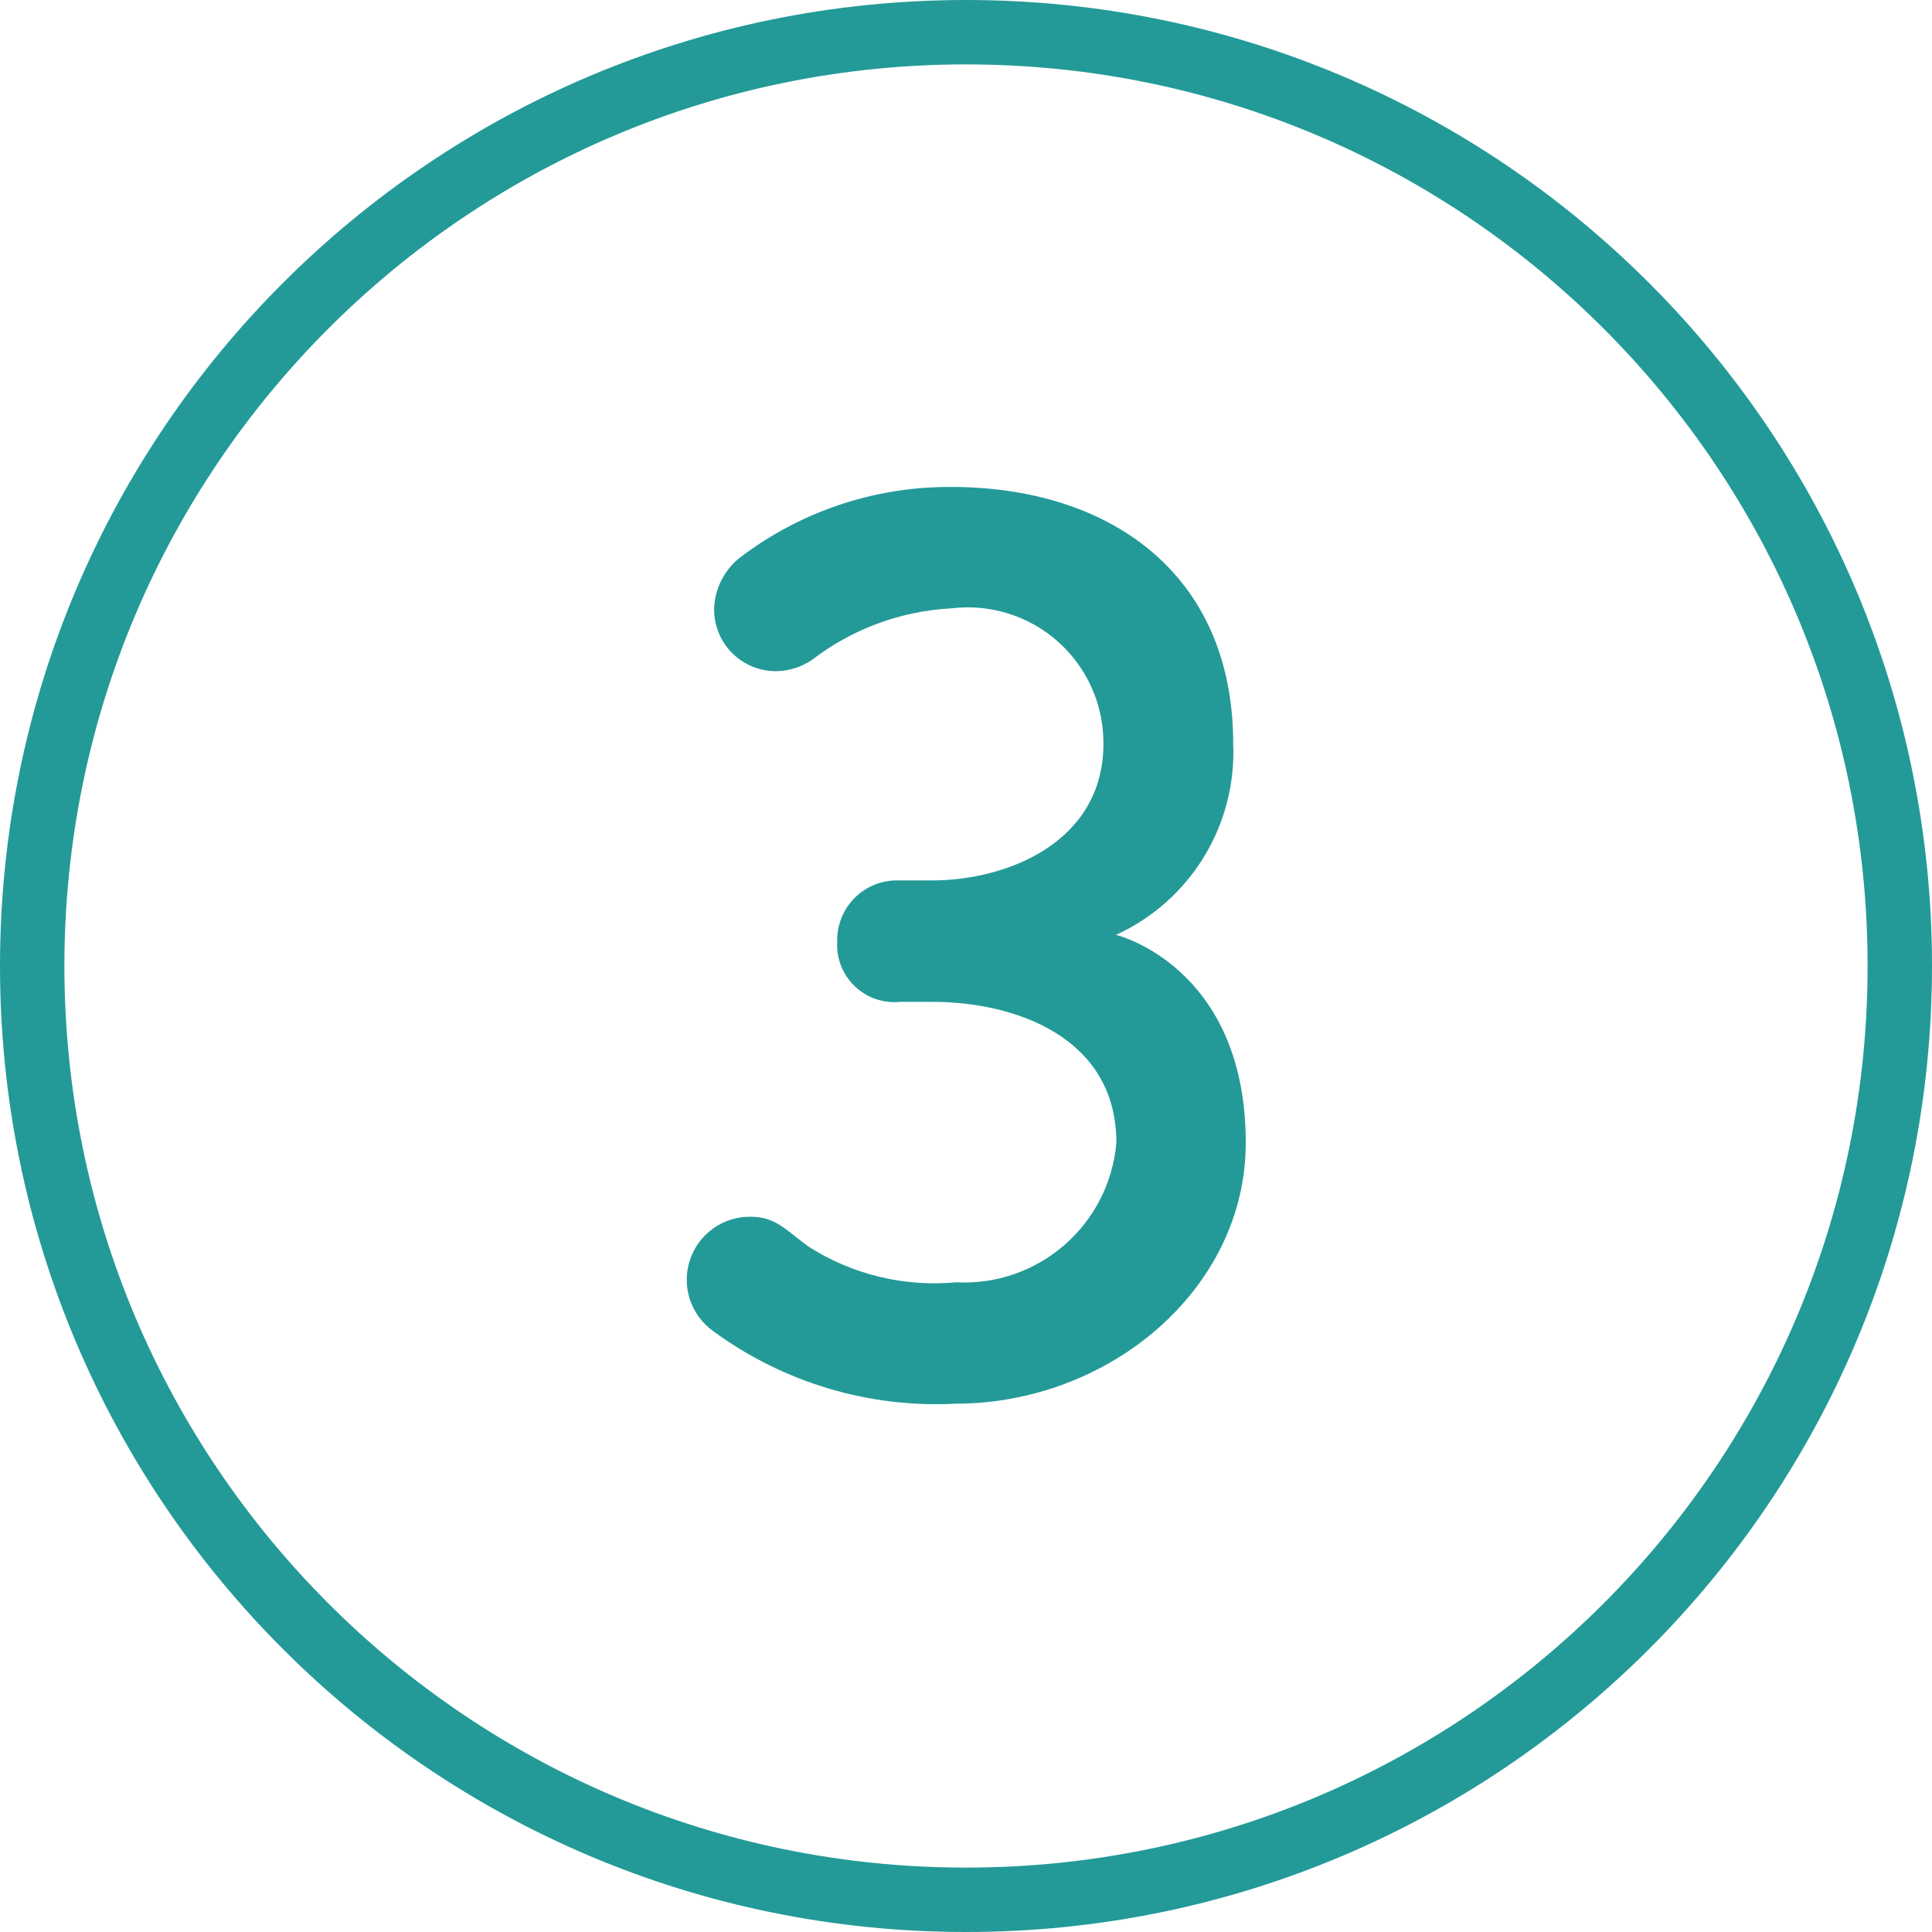 <svg width="60" height="60" viewBox="0 0 60 60" fill="none" xmlns="http://www.w3.org/2000/svg">
<path d="M59 30C59 46.016 46.016 59 30 59C13.984 59 1 46.016 1 30C1 13.984 13.984 1 30 1C46.016 1 59 13.984 59 30Z" stroke="#239A98" stroke-width="2"/>
<path fill-rule="evenodd" clip-rule="evenodd" d="M29.675 43.593C34.442 43.593 38.688 40.04 38.688 35.49C38.688 30.312 35.092 29.142 34.658 29.033C35.787 28.518 36.736 27.678 37.384 26.62C38.032 25.563 38.351 24.336 38.298 23.097C38.298 17.763 34.398 15.123 29.545 15.123C27.165 15.107 24.847 15.885 22.958 17.333C22.724 17.523 22.534 17.76 22.399 18.029C22.265 18.298 22.189 18.593 22.178 18.893C22.174 19.151 22.221 19.406 22.317 19.645C22.413 19.884 22.557 20.101 22.739 20.283C22.921 20.465 23.138 20.608 23.377 20.705C23.615 20.801 23.871 20.848 24.128 20.843C24.515 20.834 24.891 20.714 25.212 20.497C26.46 19.535 27.971 18.976 29.545 18.893C30.139 18.82 30.741 18.875 31.312 19.053C31.884 19.231 32.41 19.529 32.857 19.927C33.304 20.325 33.661 20.813 33.904 21.36C34.148 21.906 34.272 22.498 34.268 23.097C34.268 26.13 31.322 27.343 28.935 27.343H27.935C27.68 27.332 27.426 27.374 27.188 27.465C26.95 27.557 26.734 27.696 26.552 27.875C26.371 28.054 26.228 28.269 26.133 28.505C26.038 28.742 25.993 28.995 26 29.25C25.986 29.506 26.028 29.762 26.122 30C26.217 30.238 26.361 30.453 26.547 30.63C26.732 30.807 26.953 30.942 27.195 31.025C27.438 31.109 27.695 31.139 27.95 31.113H28.95C31.507 31.113 34.67 32.197 34.67 35.49C34.565 36.718 33.986 37.857 33.056 38.666C32.126 39.475 30.918 39.89 29.687 39.823C28.082 39.973 26.474 39.584 25.115 38.718C24.422 38.218 24.097 37.787 23.317 37.787C22.899 37.78 22.49 37.907 22.15 38.15C21.809 38.392 21.556 38.737 21.425 39.134C21.295 39.531 21.295 39.959 21.425 40.356C21.556 40.753 21.81 41.098 22.15 41.34C24.324 42.936 26.982 43.732 29.675 43.593Z" fill="#239A98"/>
</svg>
